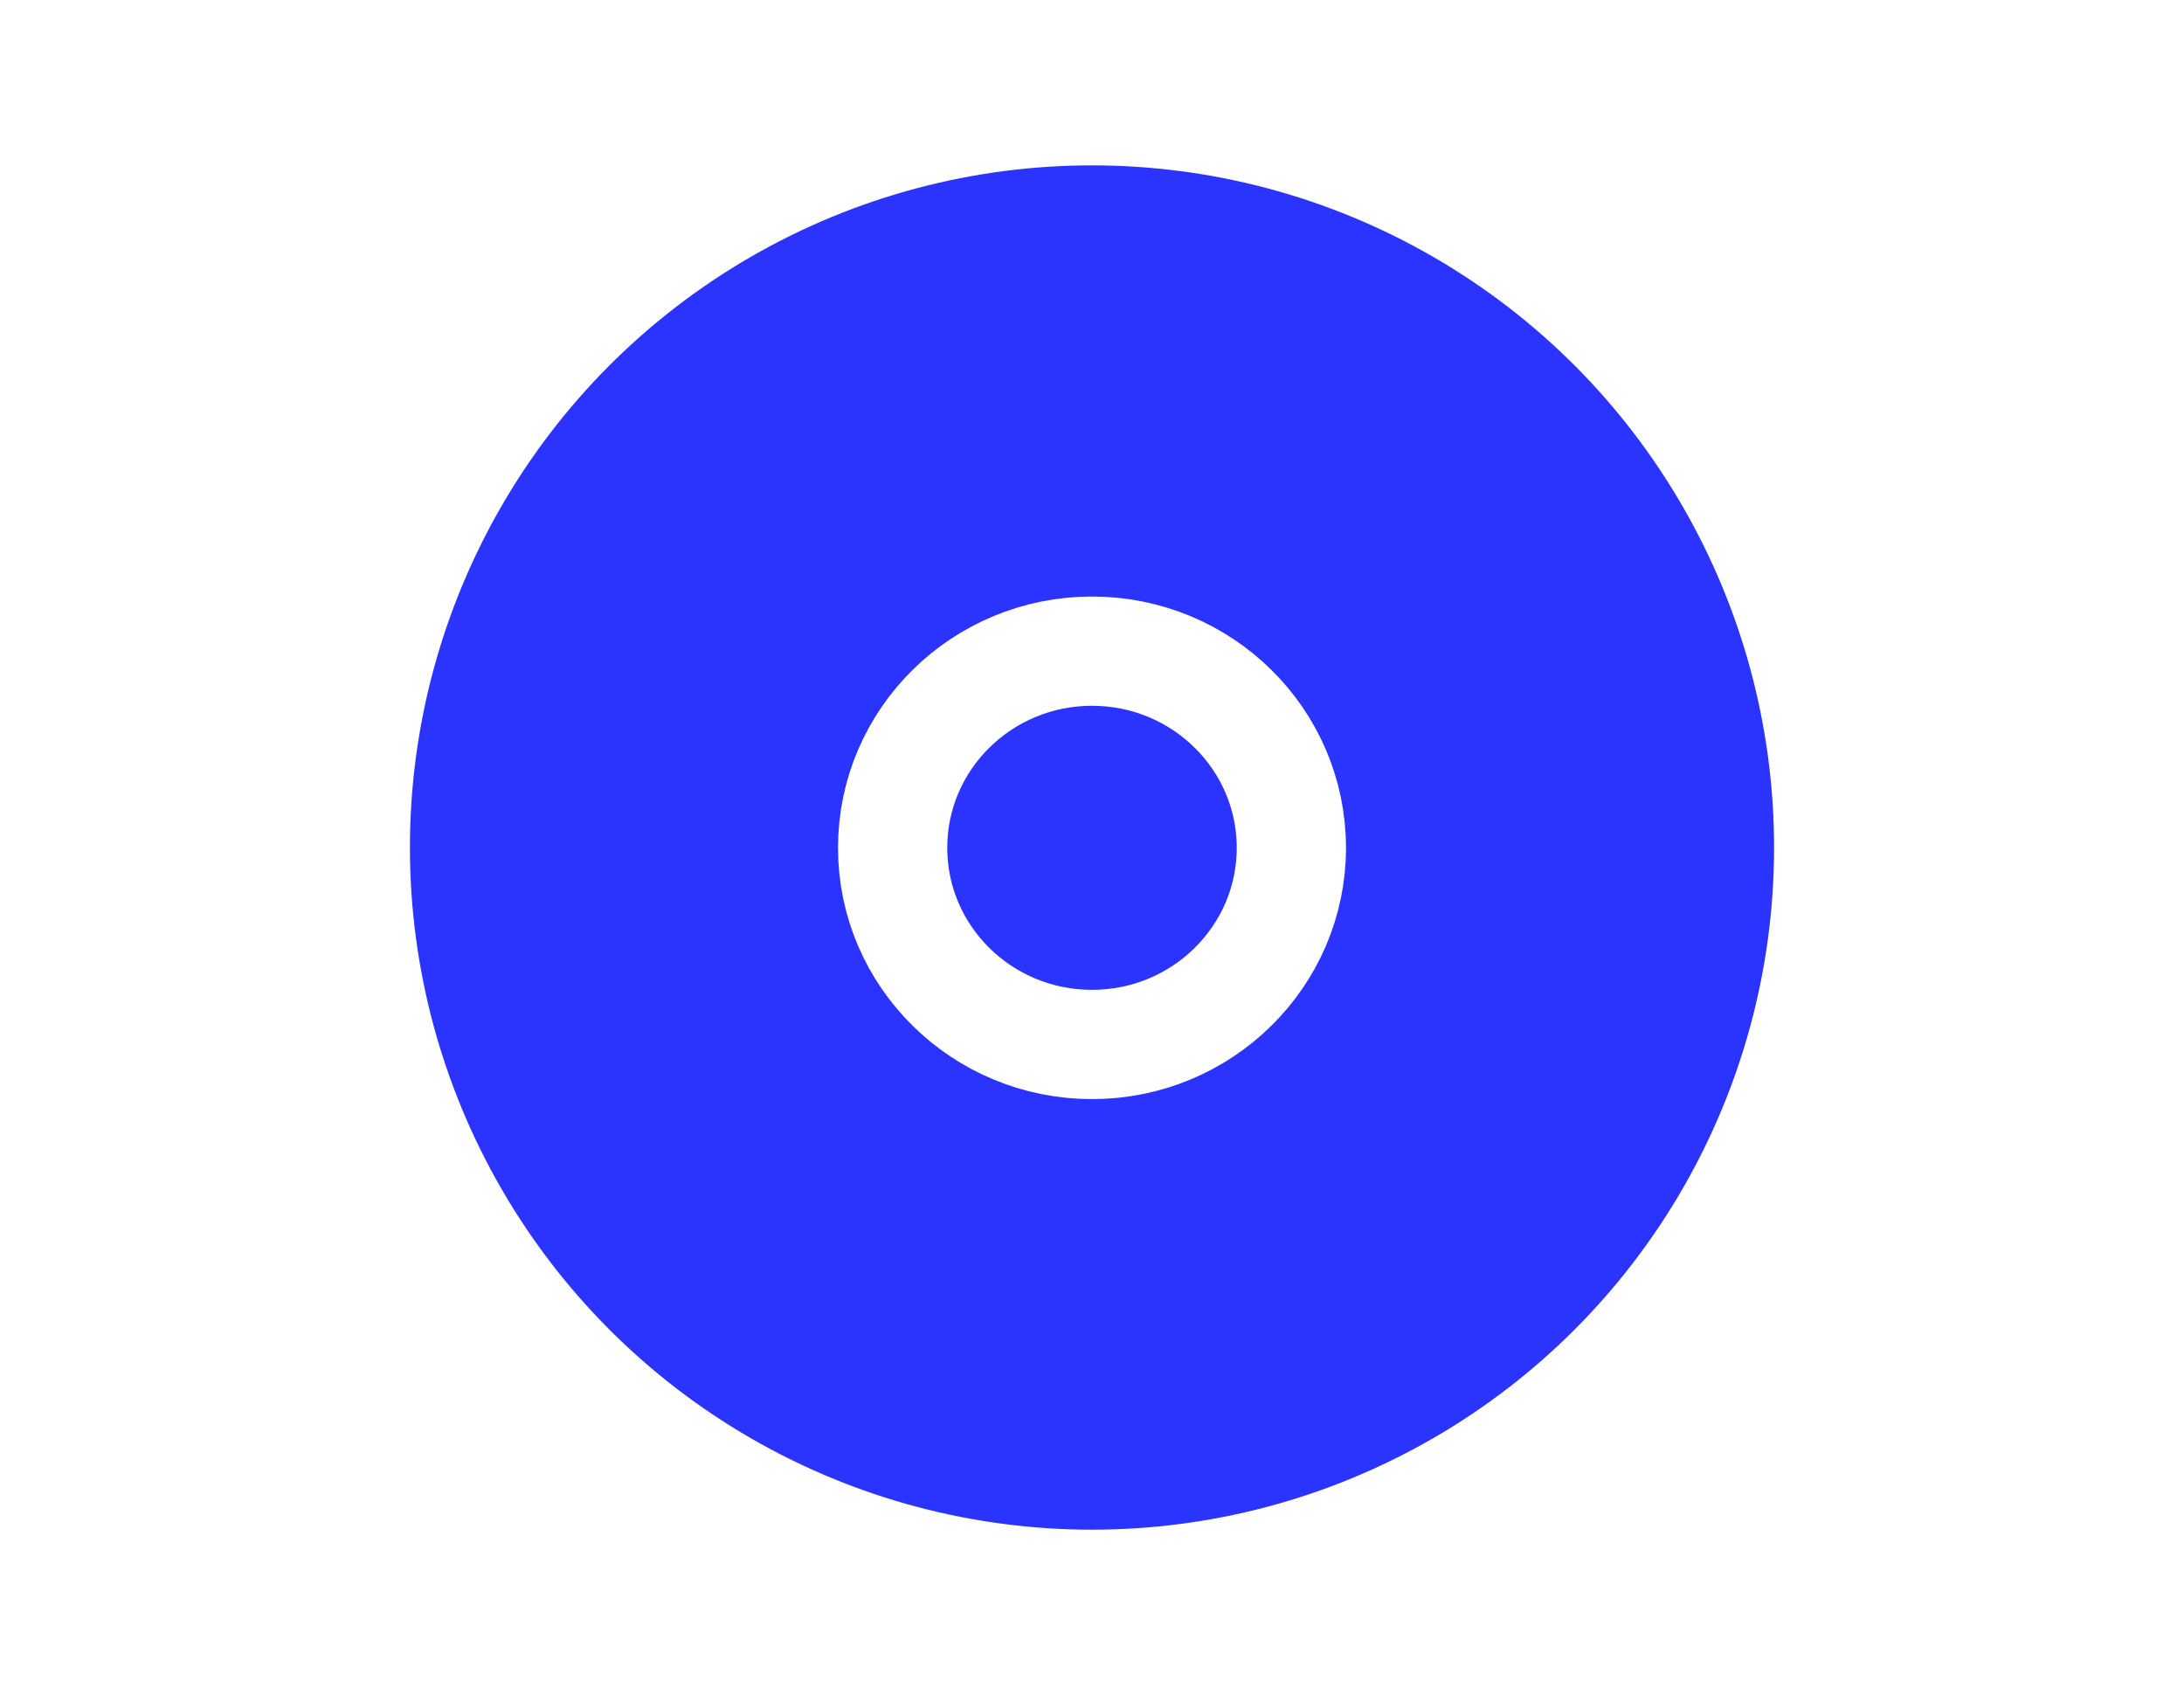 <svg xmlns="http://www.w3.org/2000/svg" width="634" height="492" viewBox="0 0 634 492" fill="none"><rect width="634" height="492" fill="white"></rect><circle cx="317" cy="246" r="198" fill="#2B33FF"></circle><path d="M374.875 246.082C374.875 277.608 348.964 303.164 317 303.164C285.036 303.164 259.125 277.608 259.125 246.082C259.125 214.557 285.036 189 317 189C348.964 189 374.875 214.557 374.875 246.082Z" stroke="white" stroke-width="31.712"></path></svg>